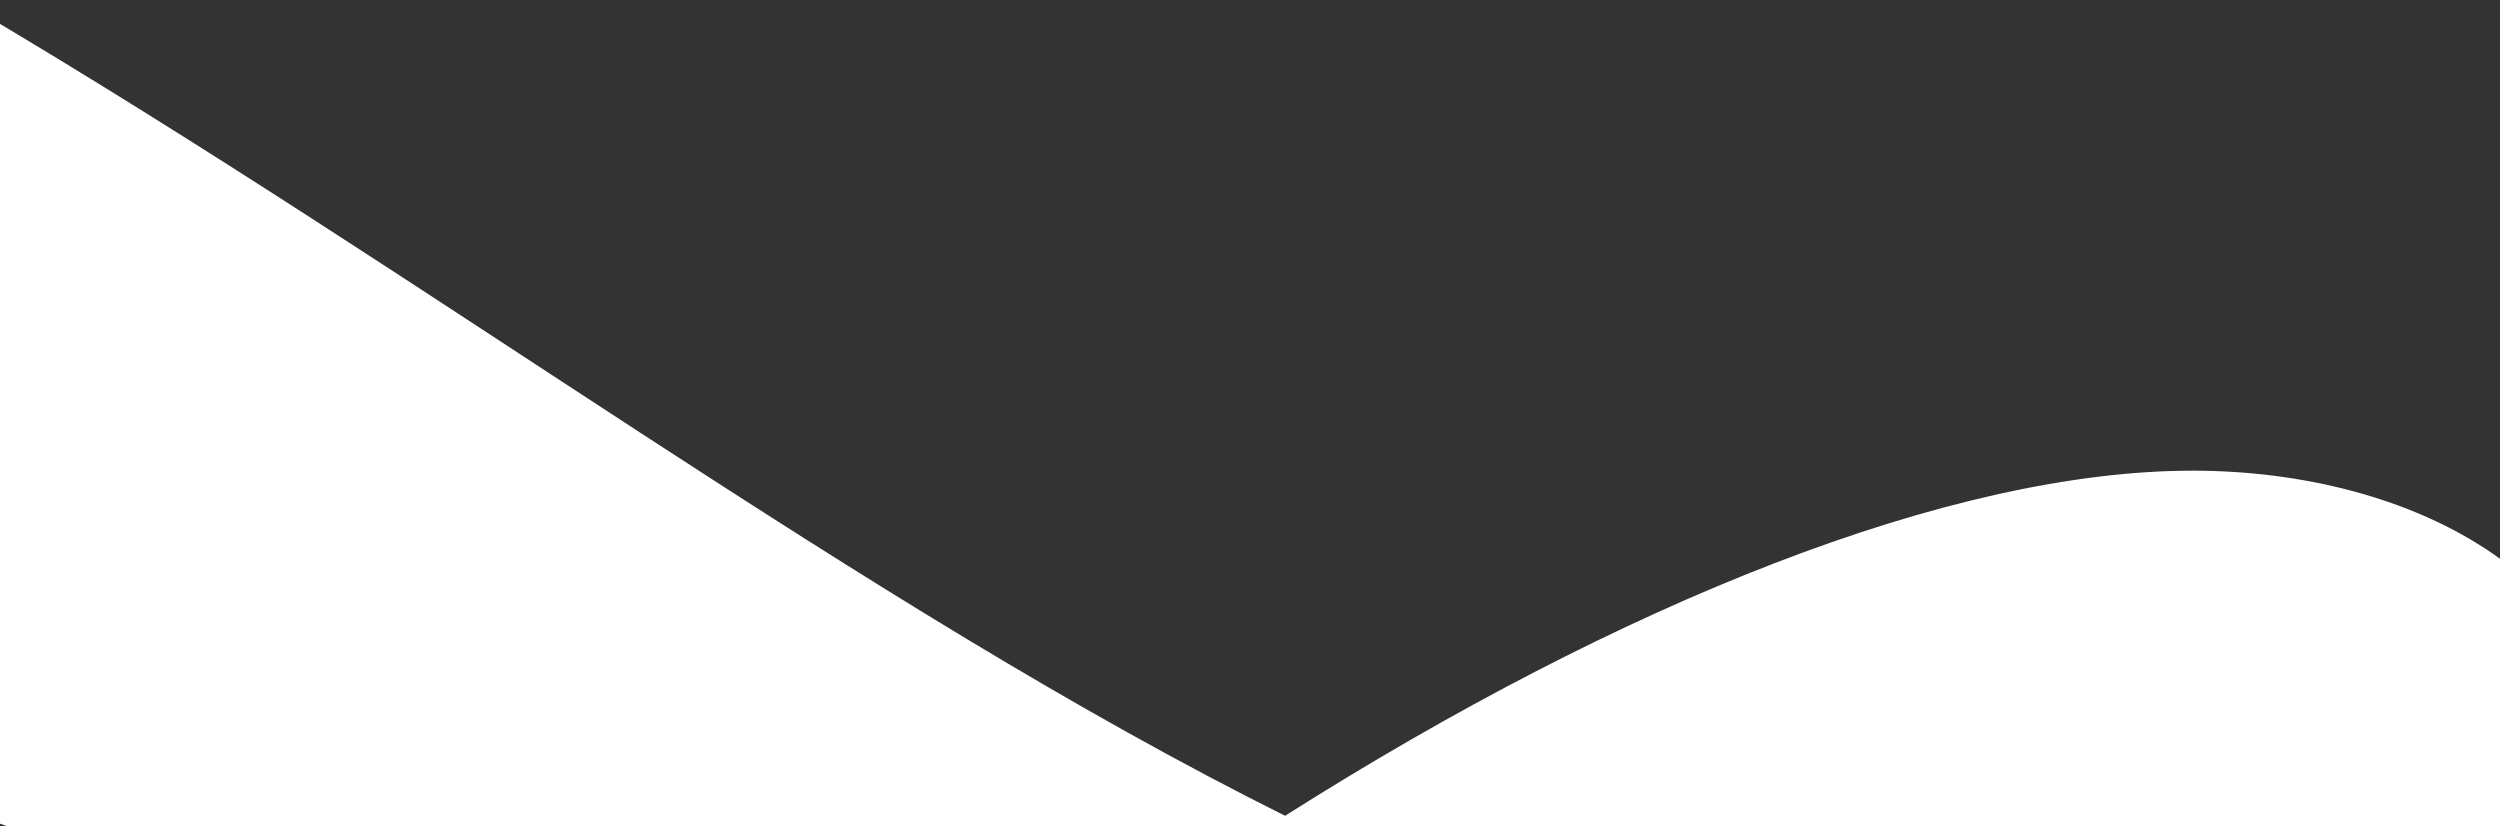 <?xml version="1.0" encoding="UTF-8"?> <svg xmlns="http://www.w3.org/2000/svg" xmlns:xlink="http://www.w3.org/1999/xlink" width="1943" height="642" viewBox="0 0 1943 642"><rect x="0" y="0" width="1943" height="642" fill="#333333" stroke="none"/><defs><clipPath id="a"><rect width="1943" height="642" transform="translate(-13 635)" fill="#fff"></rect></clipPath></defs><g transform="translate(13 -635)" clip-path="url(#a)"><path d="M4219.643,1021.766c-22.042,468.107-899.57,319.3-1061.378,293.738-398.04,427.87-841.323,373.587-310.634-60.657C2219.872,1088.8,797.1,344.405,685.45,953.019,652.629,1132,889.928,1165.378,889.928,1165.378c4.265,2.99-65.734,137.1-359.216,105.438C241.169,1239.595,0,1015.392,0,702.462,0,287.387,508.044,0,974.065,0c863.968,0,1549.951,689.691,2203.647,1015.392,262.076-166.049,517.709-268.218,705.383-268.218,168.274,0,345.564,83.233,336.548,274.592" transform="translate(-2191.95 253.637)" fill="#fff" fill-rule="evenodd"></path></g></svg> 